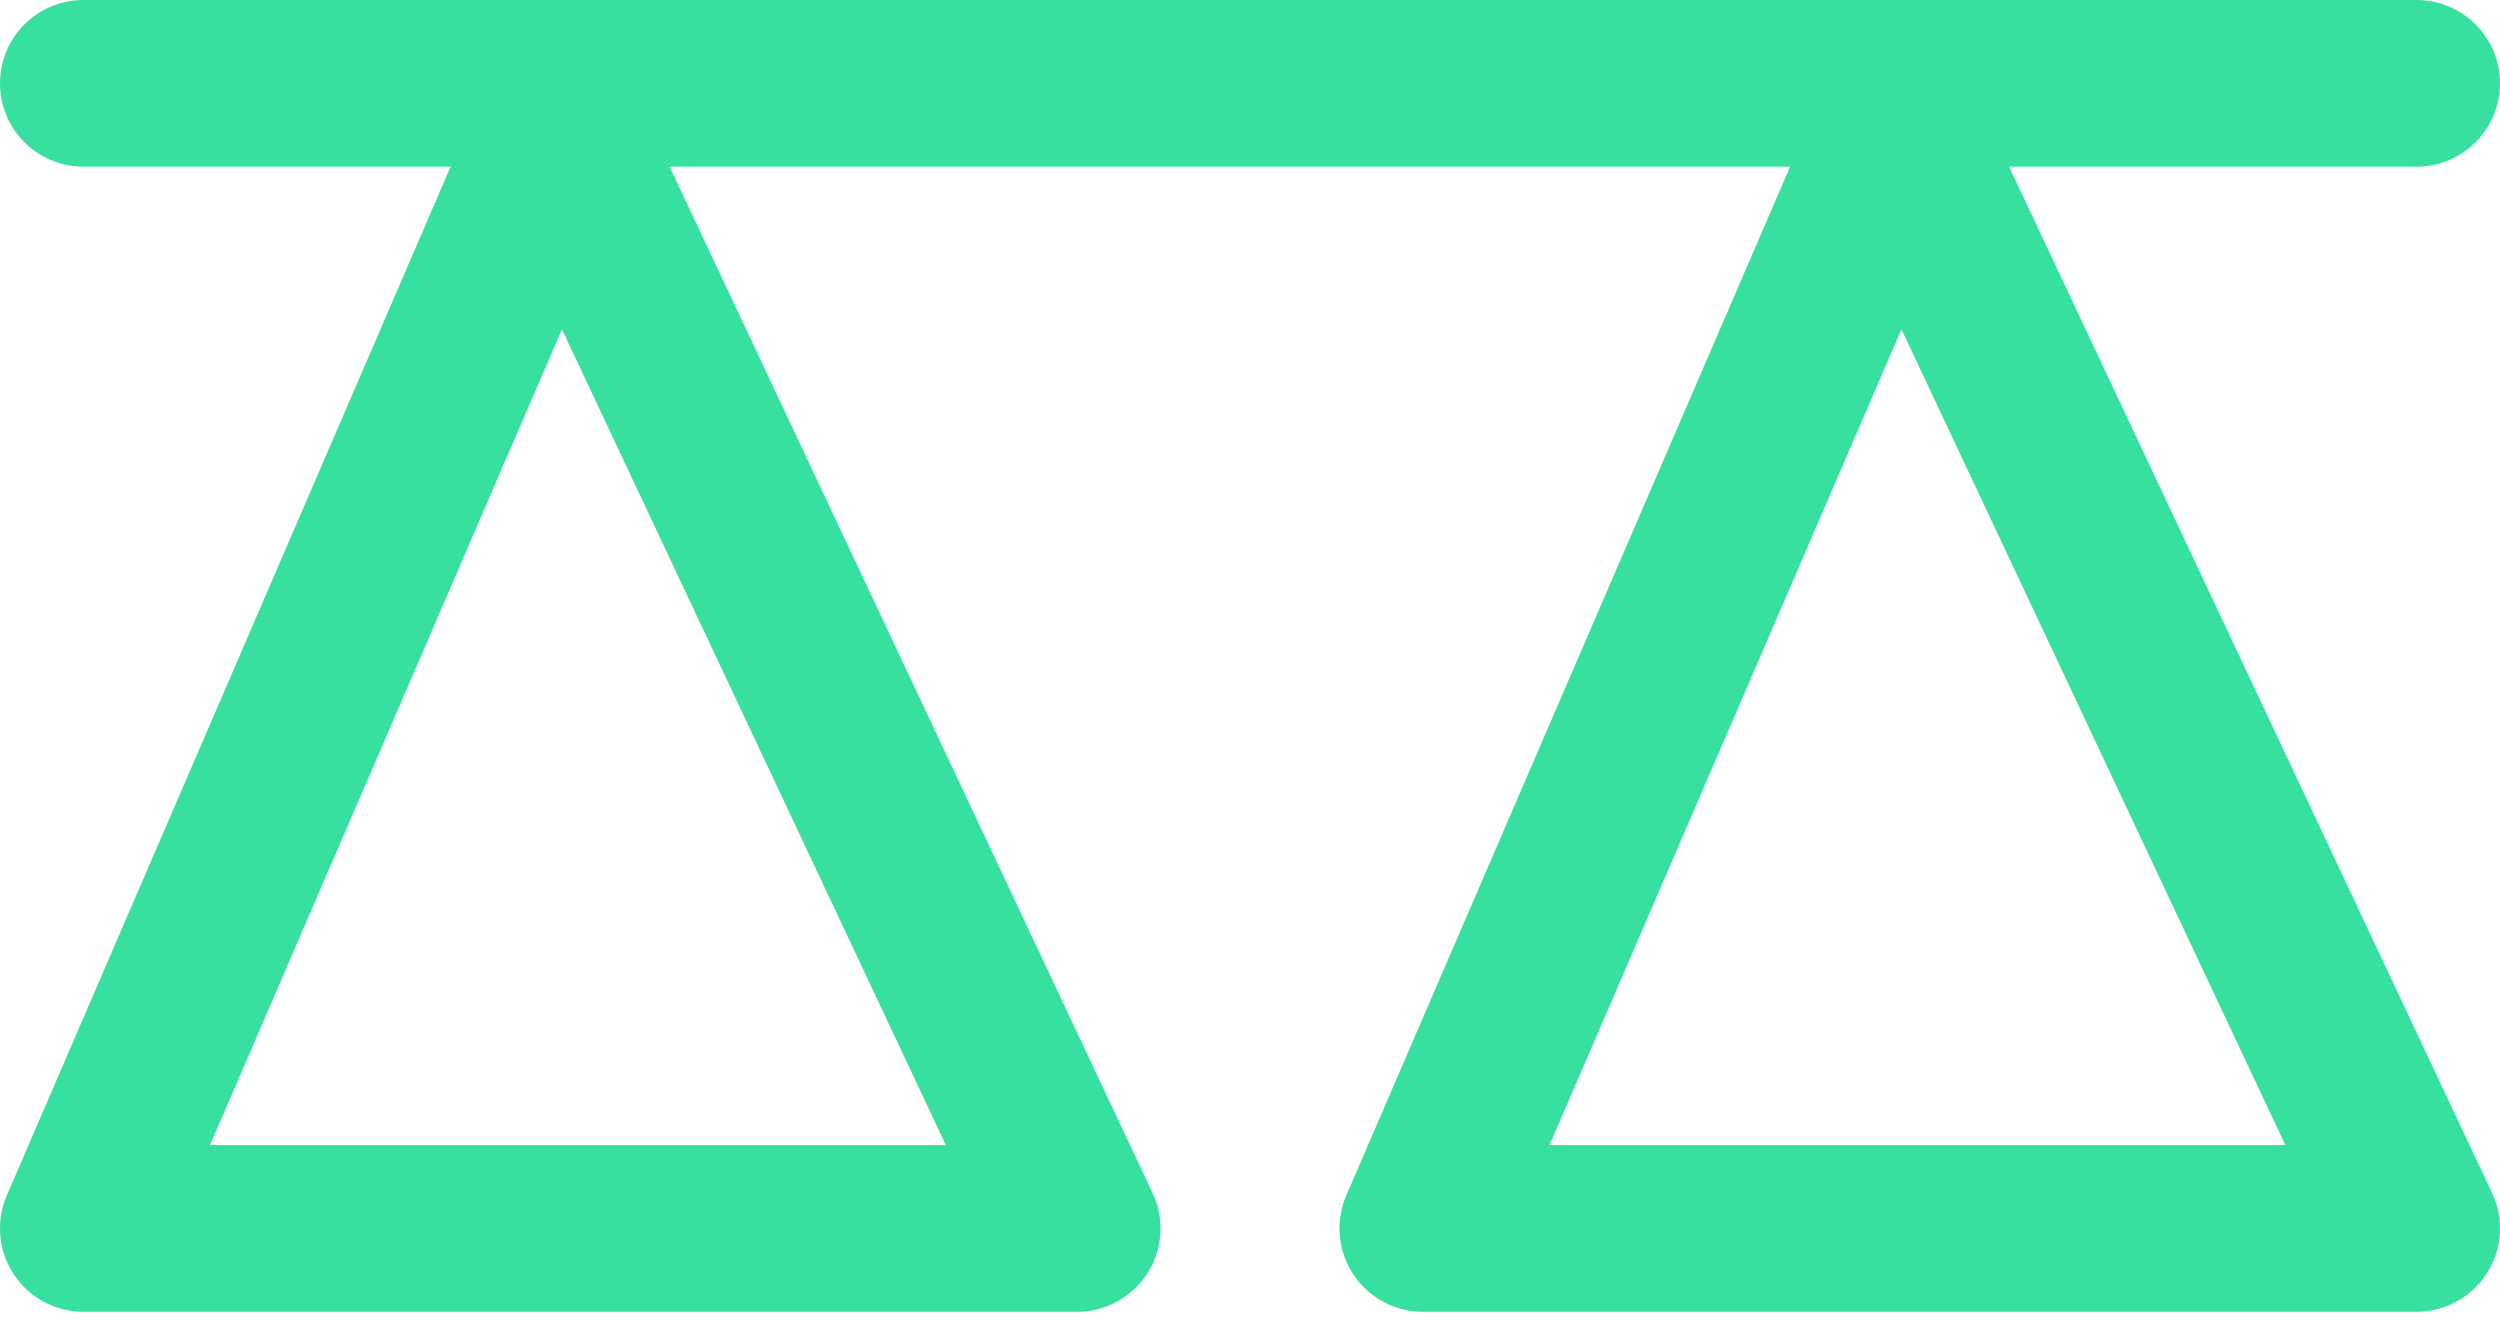 <svg width="30" height="16" viewBox="0 0 30 16" fill="none" xmlns="http://www.w3.org/2000/svg">
<path d="M6.704 1.519L1 14.741H12.926L6.704 1.519Z" stroke="#38E0A0" stroke-width="2" stroke-linejoin="round"/>
<path d="M22.778 1.519L17.074 14.741H29L22.778 1.519Z" stroke="#38E0A0" stroke-width="2" stroke-linejoin="round"/>
<path d="M1 1L29 1" stroke="#38E0A0" stroke-width="2" stroke-linecap="round" stroke-linejoin="round"/>
</svg>
